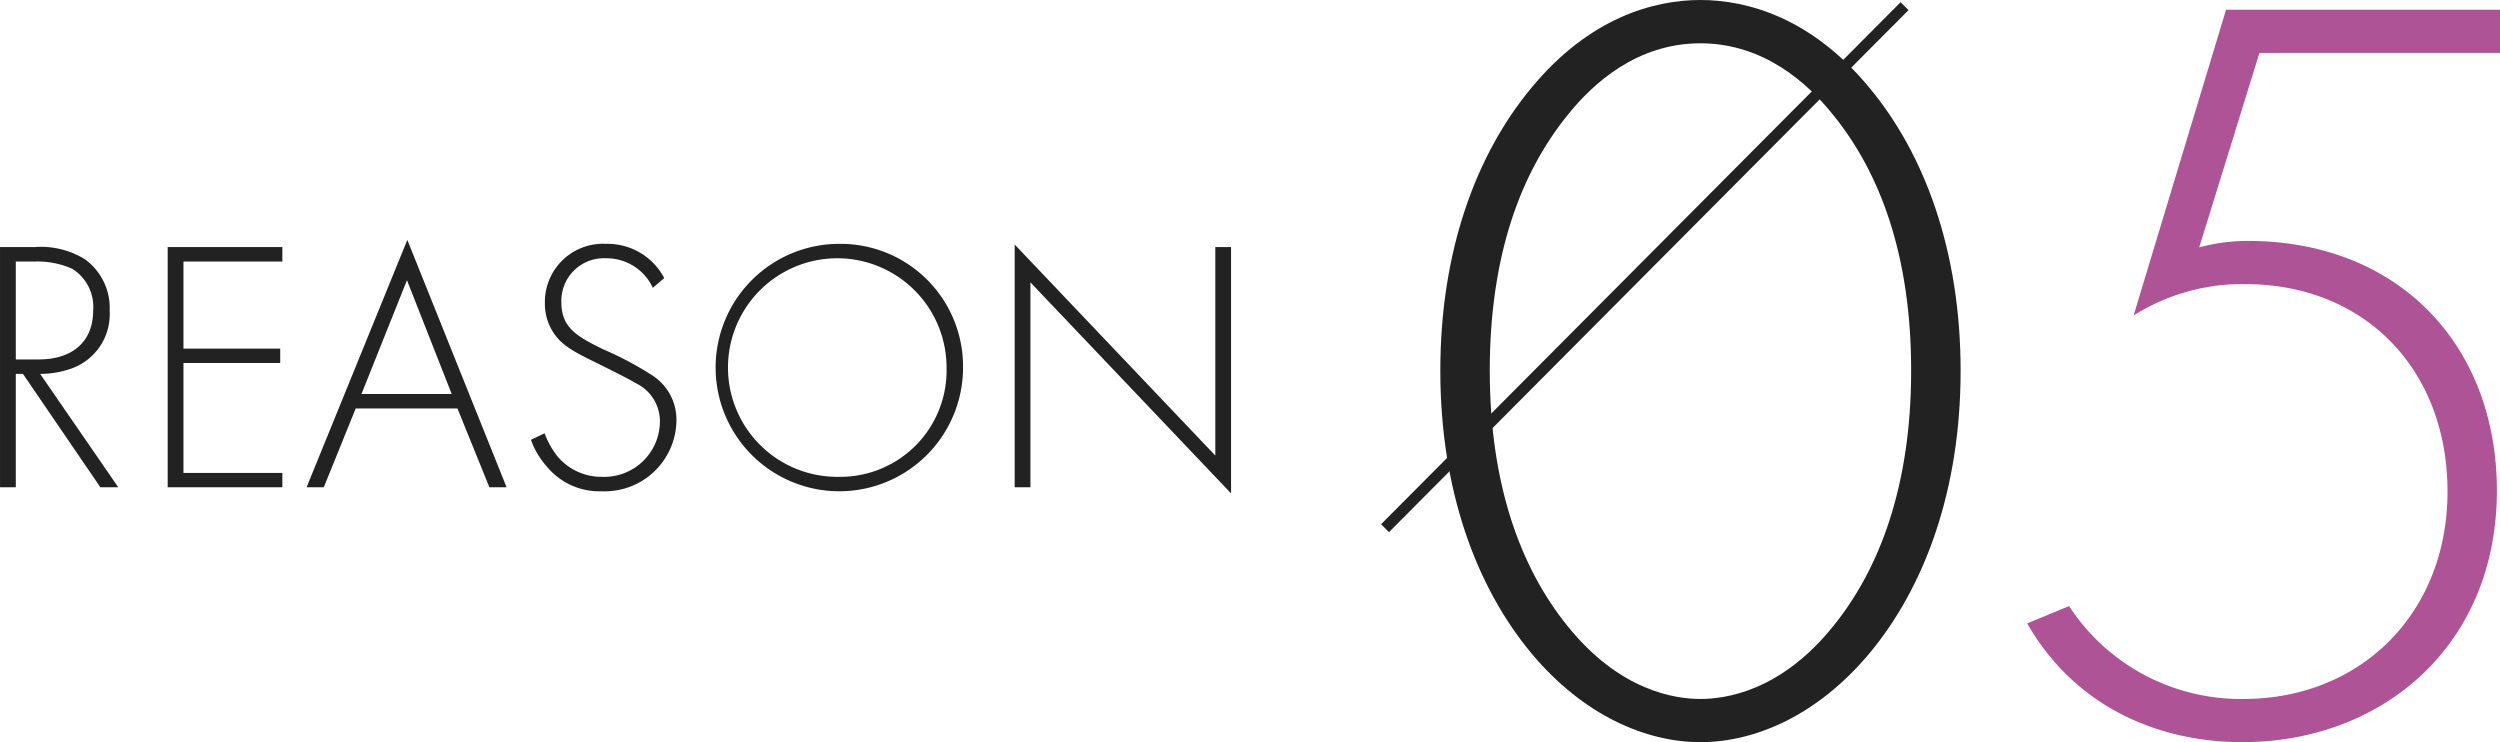 <svg id="num05.svg" xmlns="http://www.w3.org/2000/svg" width="223.402" height="66.31" viewBox="0 0 223.402 66.31">
  <defs>
    <style>
      .cls-1 {
        fill: #222;
      }

      .cls-1, .cls-2, .cls-3 {
        fill-rule: evenodd;
      }

      .cls-2 {
        fill: #ae5396;
      }

      .cls-3 {
        fill: none;
        stroke: #222;
        stroke-width: 1px;
      }
    </style>
  </defs>
  <path id="_05" data-name="05" class="cls-1" d="M1000.64,6254.69c-4.129,0-9.892,1.55-15.079,7.82-5,5.99-8.165,14.68-8.165,25.3s3.17,19.3,8.165,25.29c4.611,5.5,10.182,7.91,15.079,7.91s10.47-2.41,15.08-7.91c5-5.99,8.17-14.68,8.17-25.29s-3.17-19.31-8.17-25.3C1010.54,6256.24,1004.77,6254.69,1000.64,6254.69Zm0,62.46c-2.208,0-7.2-.67-11.909-6.56-4.131-5.12-6.916-12.55-6.916-22.78,0-10.33,2.785-17.67,6.916-22.79,2.3-2.89,6.243-6.46,11.909-6.46s9.61,3.57,11.91,6.46c4.13,5.12,6.92,12.46,6.92,22.79,0,10.23-2.79,17.66-6.92,22.78C1007.85,6316.48,1002.85,6317.15,1000.64,6317.15Z" transform="translate(-848.688 -6254.69)"/>
  <path id="_05-2" data-name="05" class="cls-2" d="M1072.1,6255.56h-24.49l-8.26,27.32a18.131,18.131,0,0,1,9.99-2.8c10.66,0,18.06,7.63,18.06,18.54,0,10.81-7.69,18.53-18.25,18.53a18.312,18.312,0,0,1-15.57-8.3l-3.74,1.55c4.61,8.01,12.49,10.61,19.21,10.61,12.49,0,22.76-8.59,22.76-22.49,0-12.84-8.64-22.3-22.28-22.3a16.4,16.4,0,0,0-4.32.58l5.38-17.38h21.51v-3.86Z" transform="translate(-848.688 -6254.69)"/>
  <path id="シェイプ_886" data-name="シェイプ 886" class="cls-3" d="M972.454,6301.89l46.426-46.65" transform="translate(-848.688 -6254.69)"/>
  <path id="REASON" class="cls-1" d="M859.255,6298.23l-6.98-10.13a8.327,8.327,0,0,0,2.626-.42,5.157,5.157,0,0,0,3.586-5.21,5.364,5.364,0,0,0-2.209-4.61,7.48,7.48,0,0,0-4.515-1.09h-3.074v21.46H850.1V6288.1h0.64l6.916,10.13h1.6Zm-9.157-20.17h1.761a7.645,7.645,0,0,1,3.266.64,4,4,0,0,1,1.889,3.73c0,2.77-1.825,4.38-4.867,4.38H850.1v-8.75Zm23.821-1.29H863.673v21.46h10.246v-1.28h-8.837v-9.82h8.645v-1.29h-8.645v-7.78h8.837v-1.29Zm18.5,21.46h1.537l-8.869-22.1-9,22.1h1.537l2.85-7.04h9.093Zm-11.43-8.33,4.066-10.17,4,10.17h-8.069Zm27.054-10.36a5.716,5.716,0,0,0-5.187-3.06,5.2,5.2,0,0,0-5.475,5.34,4.646,4.646,0,0,0,.673,2.45c0.736,1.22,1.793,1.8,3.906,2.83,1.761,0.87,3.01,1.51,3.618,1.87a3.768,3.768,0,0,1,2.081,3.37,4.975,4.975,0,0,1-5.155,4.96,5.127,5.127,0,0,1-4-1.83,7.592,7.592,0,0,1-1.153-2.06l-1.216.58a7.058,7.058,0,0,0,1.376,2.34,6.073,6.073,0,0,0,4.963,2.26,6.405,6.405,0,0,0,6.66-6.28,4.718,4.718,0,0,0-2.273-4.15,30.384,30.384,0,0,0-4.259-2.25c-2.145-1.06-3.746-1.84-3.746-4.15a3.8,3.8,0,0,1,3.97-3.99,4.552,4.552,0,0,1,4.2,2.64Zm15.624-3.06a11.055,11.055,0,1,0,11.079,11.07A10.954,10.954,0,0,0,923.672,6276.48Zm0,20.82a9.766,9.766,0,1,1,9.606-9.75A9.5,9.5,0,0,1,923.672,6297.3Zm17.1,0.93v-18.31l17.93,18.86v-22.01H957.29v18.63l-17.93-18.86v21.69h1.409Z" transform="translate(-848.688 -6254.69)"/>
</svg>
